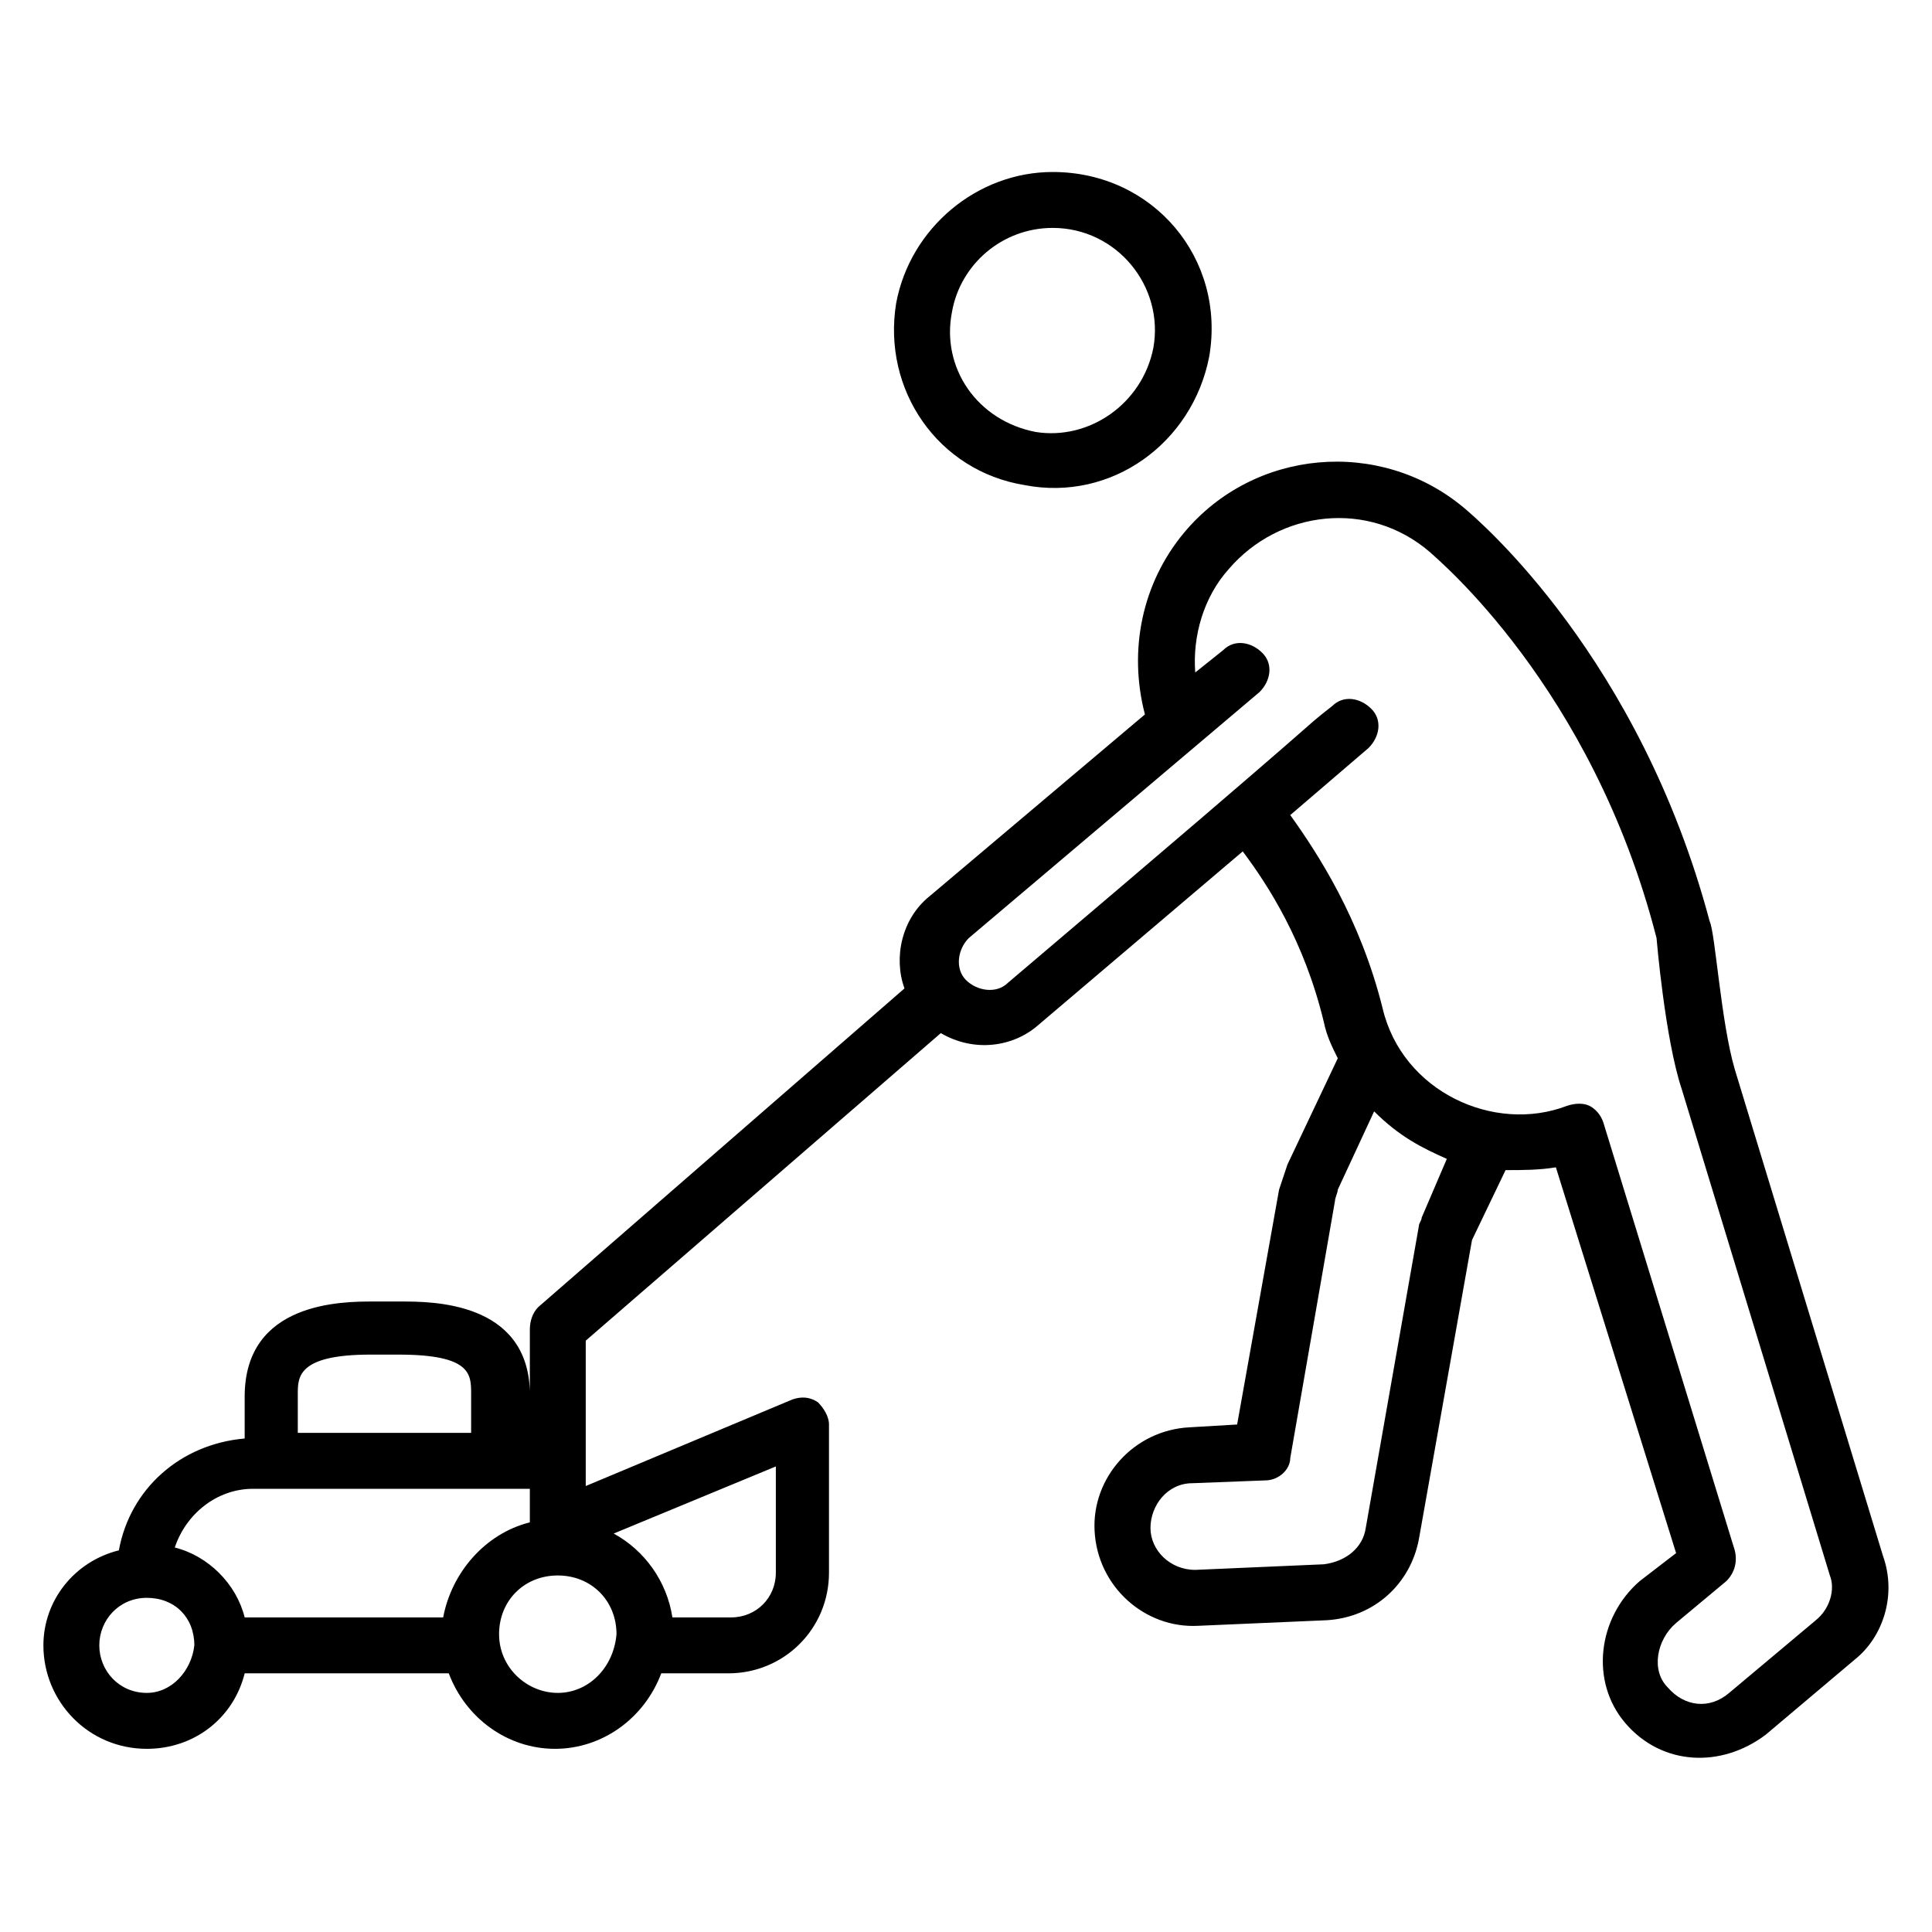 <?xml version="1.0" encoding="UTF-8"?>
<!-- Uploaded to: ICON Repo, www.svgrepo.com, Generator: ICON Repo Mixer Tools -->
<svg fill="#000000" width="800px" height="800px" version="1.1" viewBox="144 144 512 512" xmlns="http://www.w3.org/2000/svg">
 <g>
  <path d="m643.01 556.33-39.266-128.91c-3.703-12.594-5.188-36.305-6.668-39.266-18.523-69.645-60.754-105.95-65.199-109.65-22.227-18.523-55.566-15.559-74.09 6.668-11.113 13.336-14.816 31.117-10.371 48.16l-57.051 48.16c-7.41 5.926-9.633 16.301-6.668 24.449l-97.059 84.453c-1.48 1.48-2.223 3.703-2.223 5.926v16.301c-0.742-23.707-25.93-23.707-34.082-23.707h-7.41c-8.148 0-34.082 0-34.082 25.191v11.113c-17.039 1.48-30.375 13.336-33.34 29.637-11.852 2.961-20 13.336-20 25.188 0 14.816 11.855 27.414 27.414 27.414 12.594 0 22.969-8.148 25.93-20.004h54.086c4.445 11.855 15.559 20.004 28.152 20.004s23.707-8.148 28.152-20.004h17.781c14.816 0 26.672-11.855 26.672-26.672v-39.266c0-2.223-1.48-4.445-2.965-5.926-2.223-1.48-4.445-1.48-6.668-0.742l-54.828 22.969v-38.527l94.094-81.5c8.891 5.188 19.262 3.703 25.93-2.223l54.086-45.938c6.668 8.891 16.301 23.707 21.484 45.195 0.742 3.703 2.223 6.668 3.703 9.633l-13.336 28.152c-0.742 2.223-1.48 4.445-2.223 6.668l-11.113 62.234-12.586 0.742c-14.816 0.742-25.93 13.336-25.191 27.414 0.742 14.816 13.336 25.93 27.414 25.191l34.082-1.48c12.594-0.742 22.227-9.633 24.449-21.484l14.078-79.277 8.891-18.523c4.445 0 8.891 0 13.336-0.742l31.859 102.24-9.633 7.41c-11.113 9.633-13.336 26.672-3.703 37.785 9.633 11.113 25.191 11.855 37.043 2.965l23.707-20.004c7.41-5.93 11.117-17.043 7.41-27.414zm-420.09-42.973c0-4.445 0-10.371 19.262-10.371h7.41c19.262 0 19.262 5.188 19.262 10.371v10.371h-45.938zm-11.855 25.191h73.348v8.891c-11.855 2.965-20.746 13.336-22.969 25.191h-52.602c-2.223-8.891-9.633-16.301-18.523-18.523 2.965-8.891 11.113-15.559 20.746-15.559zm-28.156 54.086c-7.406 0-12.594-5.93-12.594-12.598 0-6.668 5.188-12.594 12.594-12.594 7.41 0 12.594 5.188 12.594 12.594-0.738 6.668-5.926 12.598-12.594 12.598zm108.91 0c-8.148 0-15.559-6.668-15.559-15.559s6.668-15.559 15.559-15.559 15.559 6.668 15.559 15.559c-0.742 8.891-7.41 15.559-15.559 15.559zm57.789-31.859c0 6.668-5.188 11.855-11.855 11.855h-15.559c-1.48-9.633-7.41-17.781-15.559-22.227l42.973-17.781zm171.15-94.094c0 0.742-0.742 1.48-0.742 2.223l-14.078 80.016c-0.742 5.188-5.188 8.891-11.113 9.633l-34.082 1.48c-6.668 0-11.855-5.188-11.855-11.113s4.445-11.855 11.113-11.855l19.262-0.742c3.703 0 6.668-2.965 6.668-5.926l11.855-68.164c0-0.742 0.742-2.223 0.742-2.965l9.633-20.746c6.668 6.668 12.594 9.633 19.262 12.594zm104.46 106.69-22.969 19.266c-5.188 4.445-11.855 3.703-16.301-1.48-4.445-4.445-2.965-12.594 2.223-17.039l13.336-11.113c2.223-2.223 2.965-5.188 2.223-8.148l-34.82-113.36c-0.742-2.223-2.223-3.703-3.703-4.445-1.48-0.742-3.703-0.742-5.926 0-19.262 7.41-43.711-3.703-48.898-25.93-5.926-23.707-17.039-40.75-24.449-51.121l20.746-17.781c2.965-2.965 3.703-7.41 0.742-10.371-2.965-2.965-7.41-3.703-10.371-0.742-10.371 8.148 6.668-5.188-85.945 73.348-2.965 2.965-8.148 2.223-11.113-0.742-2.965-2.965-2.223-8.148 0.742-11.113l77.055-65.199c2.965-2.965 3.703-7.41 0.742-10.371-2.965-2.965-7.41-3.703-10.371-0.742l-7.41 5.926c-0.742-9.633 2.223-20.004 8.891-27.414 13.336-15.559 37.043-18.523 53.344-4.445 1.48 1.48 42.973 35.562 60.012 102.24 0 0 2.223 26.672 6.668 40.008l39.266 128.91c1.477 3.703-0.008 8.891-3.711 11.852z"/>
  <path d="m415.56 272.56c22.969 4.445 44.453-11.113 48.898-34.082 4.445-25.93-14.816-48.898-41.488-48.898-20.004 0-37.785 14.816-41.488 34.82-3.707 22.973 11.109 44.457 34.078 48.16zm-19.266-45.934c2.223-12.594 13.336-22.227 26.672-22.227 17.039 0 29.637 15.559 26.672 31.859-2.965 14.816-17.039 24.449-31.117 22.227-15.559-2.965-25.188-17.043-22.227-31.859z"/>
 </g>
</svg>